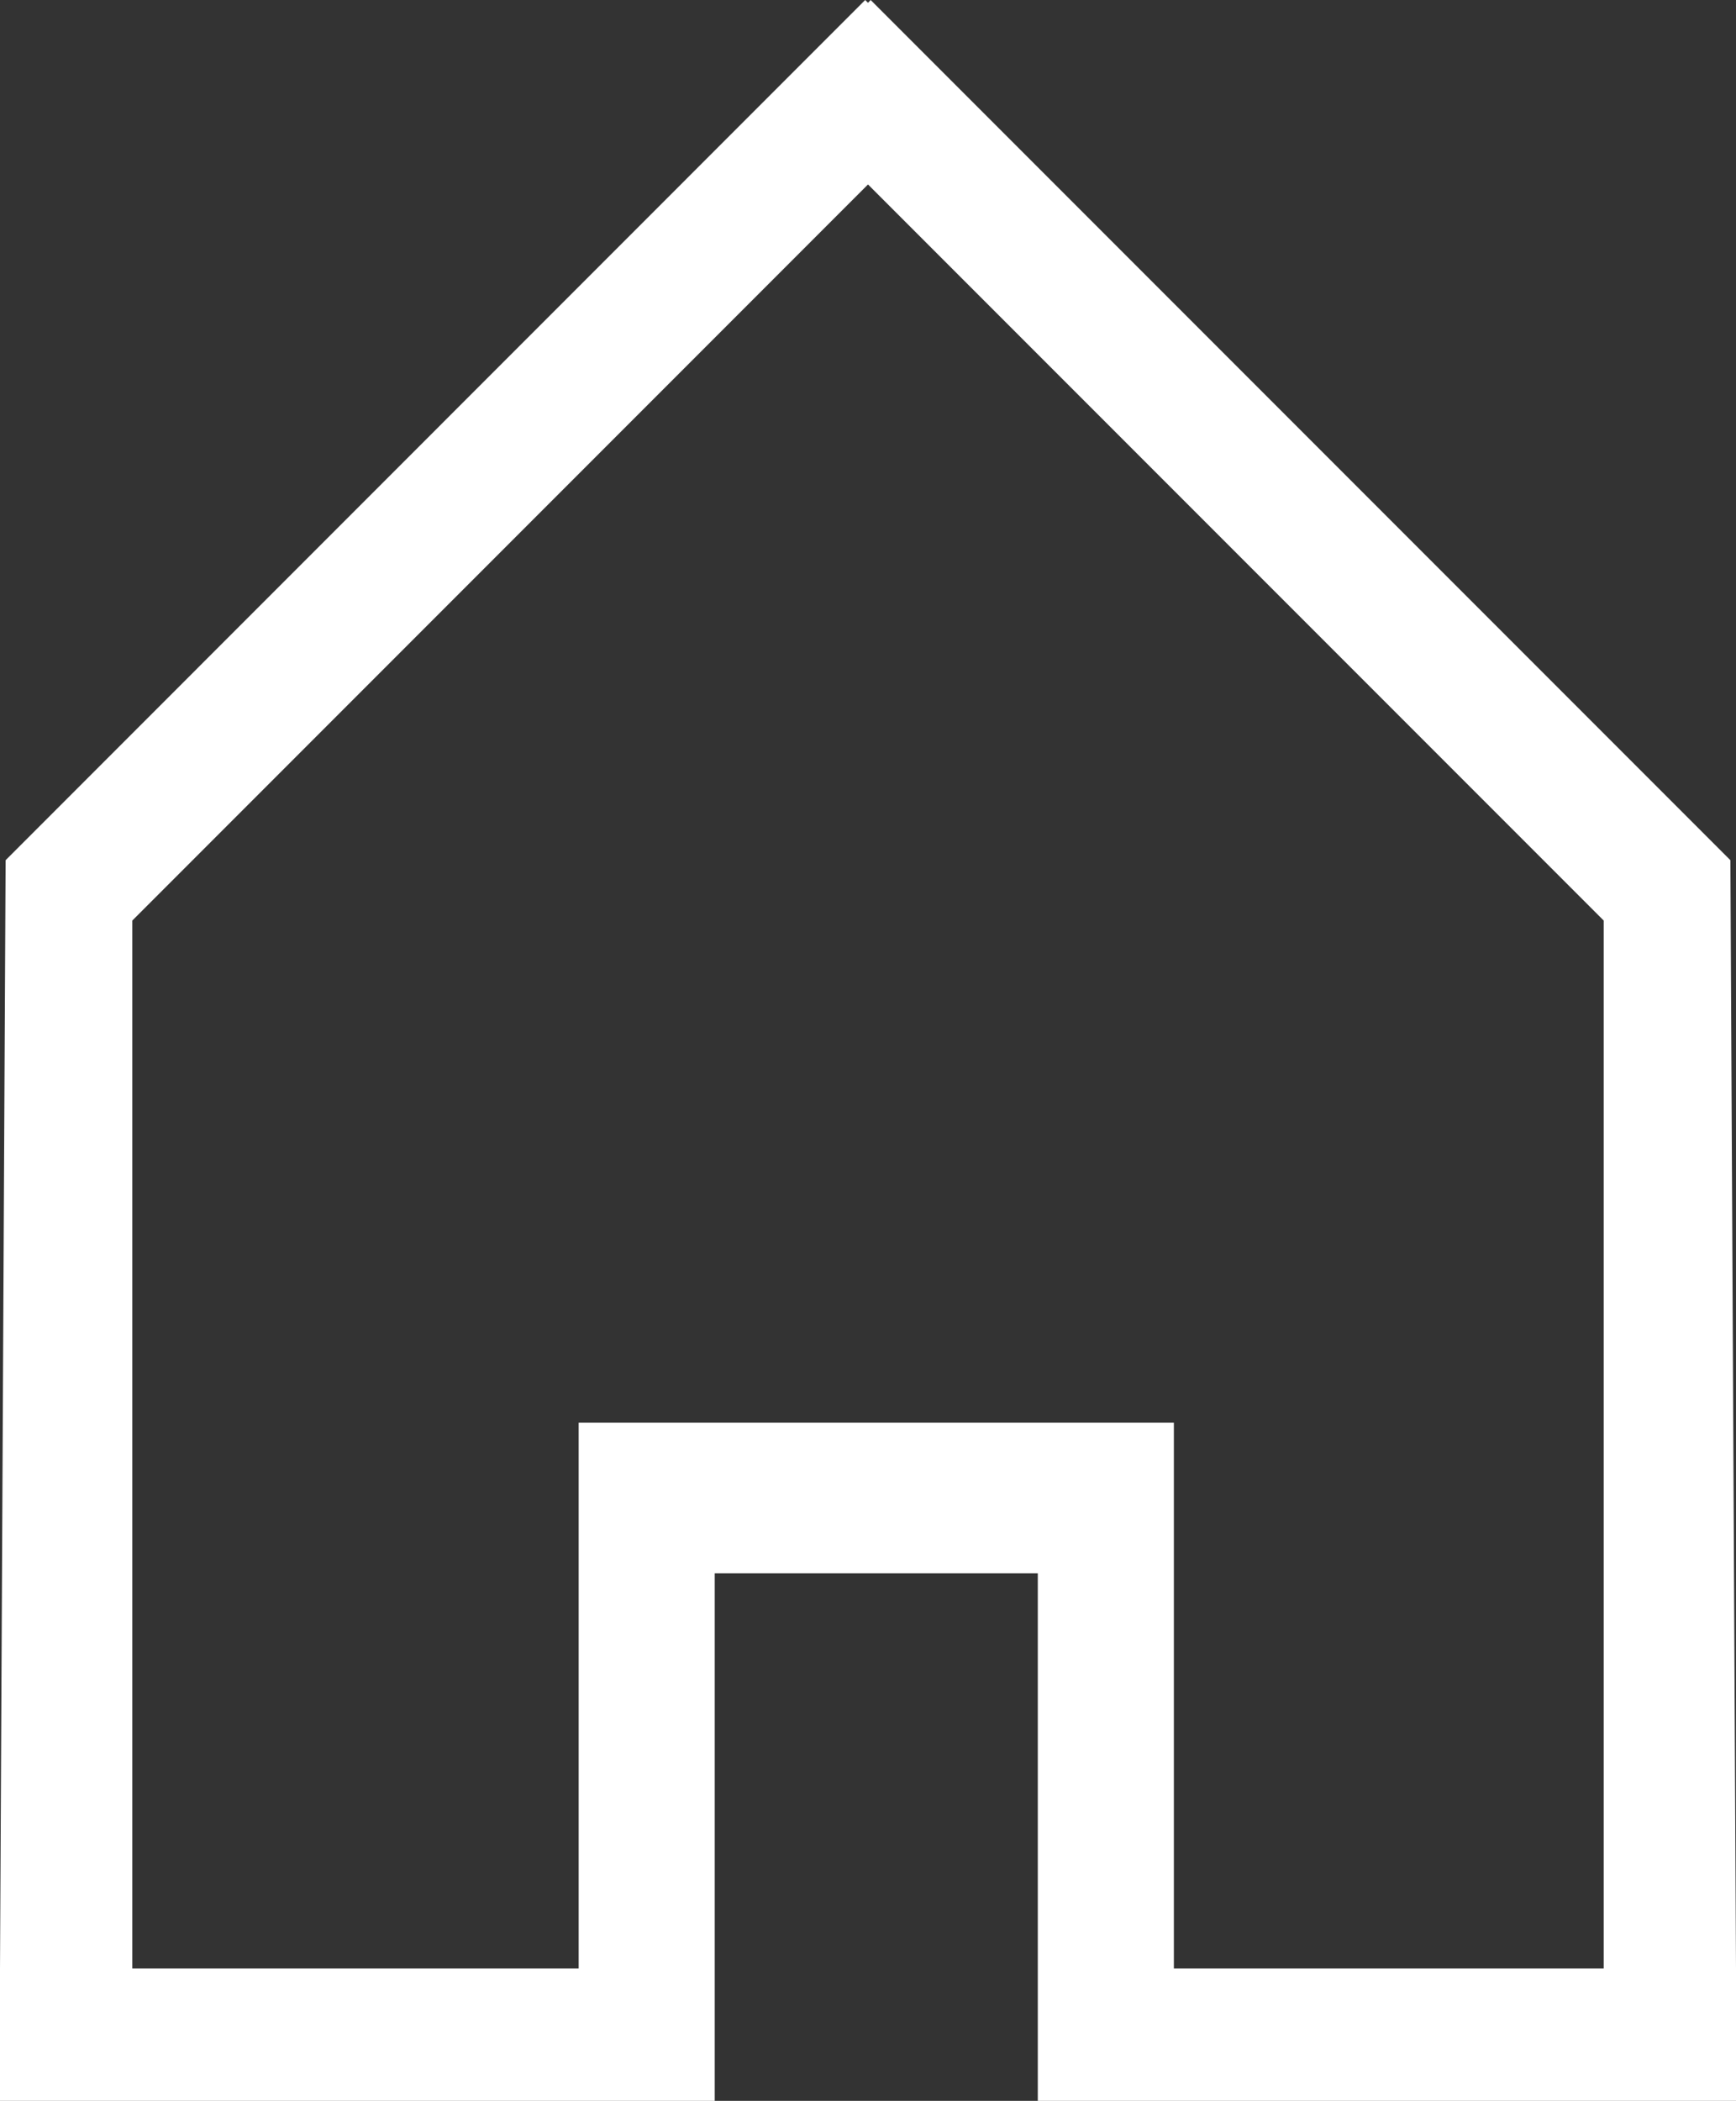 <svg xmlns="http://www.w3.org/2000/svg" viewBox="0 0 105 127"><rect x="0" y="0" width="105" height="127" fill="#333333" stroke="none"/><defs><style>.cls-1{fill:#fff;}</style></defs><g id="Layer_2" data-name="Layer 2"><g id="Layer_1-2" data-name="Layer 1"><g id="Layer_2-2" data-name="Layer 2"><g id="Layer_1-2-2" data-name="Layer 1-2"><path class="cls-1" d="M104.66,52l-52-52L52.5.17,52.33,0,.34,52,0,119v8H43.23V95.11H62.77V127H105v-8ZM71,119V86H35v33H8V55.65l44.5-44.5L97,55.65V119Z"/></g></g></g></g></svg>